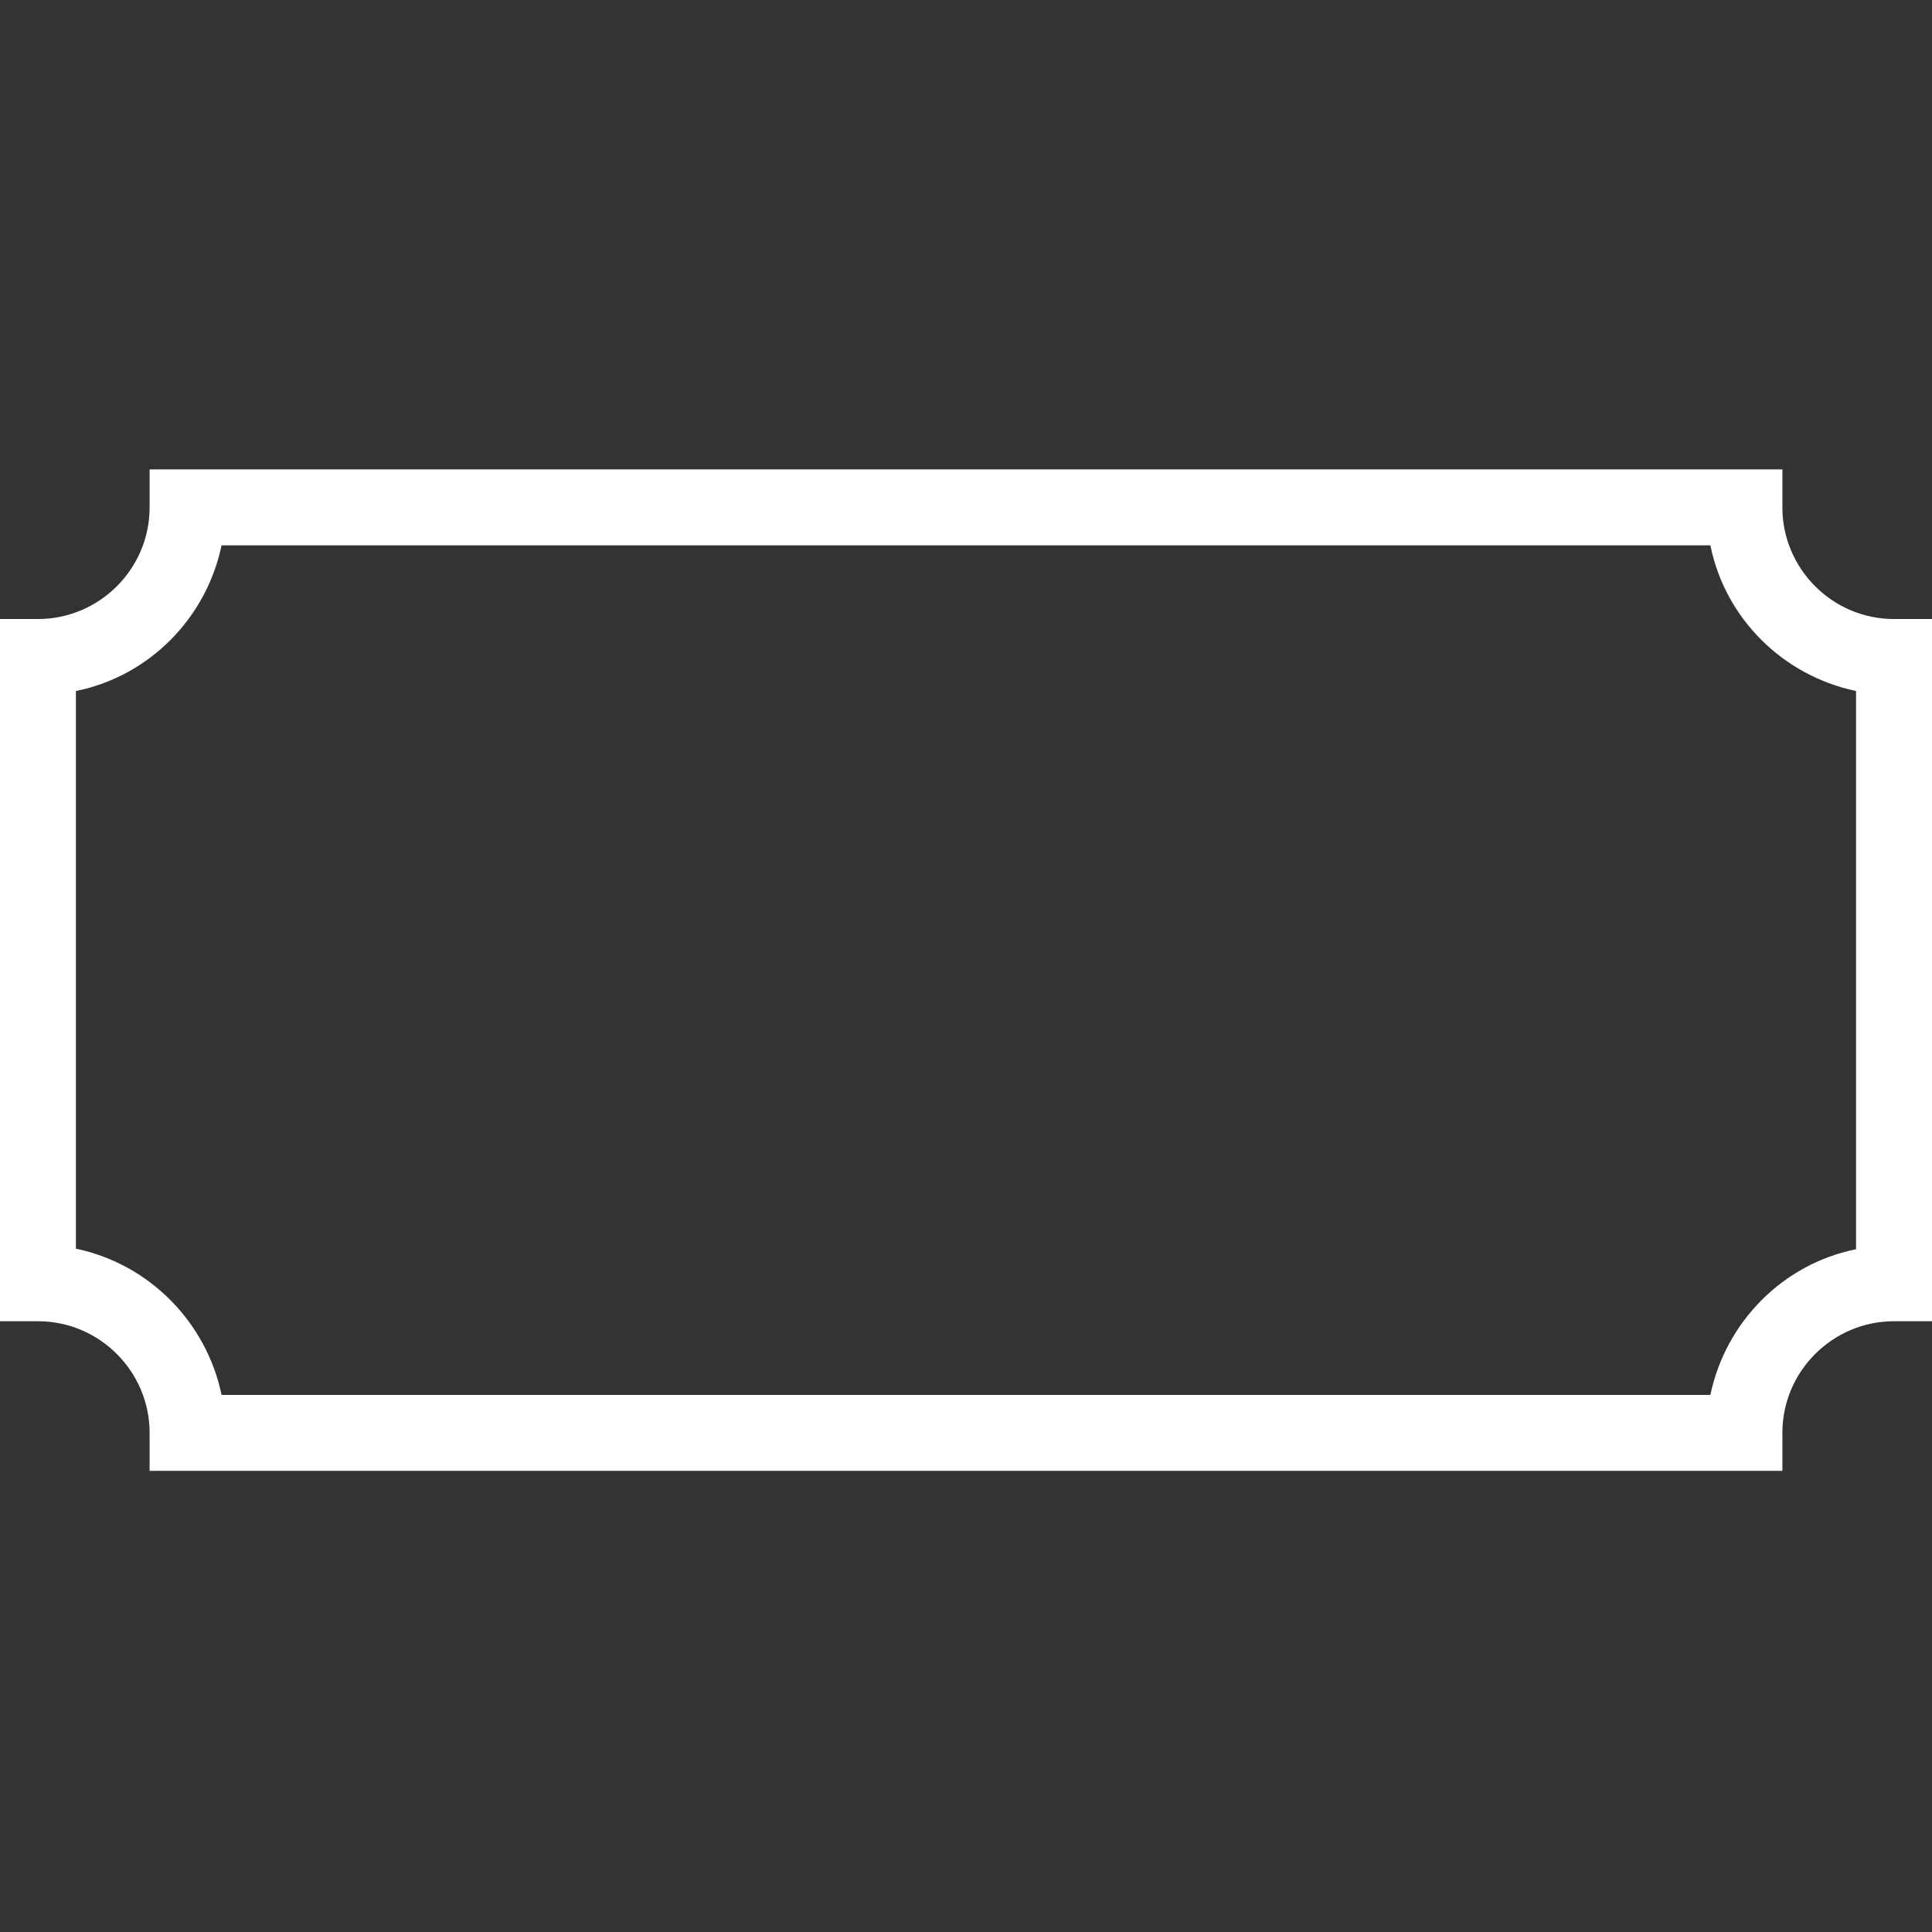 <?xml version="1.0" encoding="utf-8"?>
<!-- Generator: Adobe Illustrator 24.0.0, SVG Export Plug-In . SVG Version: 6.00 Build 0)  -->
<svg version="1.1" id="Layer_1" xmlns="http://www.w3.org/2000/svg" xmlns:xlink="http://www.w3.org/1999/xlink" x="0px" y="0px"
	 viewBox="0 0 512 512" style="enable-background:new 0 0 512 512;" xml:space="preserve">
<rect x="0" y="0" width="512" height="512" fill="#333333" stroke="none"/>
<style type="text/css">
	.st0{fill:#FFFFFF;}
</style>
<g>
	<g>
		<path class="st0" d="M472.35,389.79H39.65v-10.06c0-16.22-13.22-29.59-29.59-29.59H0V164.05h10.06
			c16.22,0,29.59-13.22,29.59-29.59V124.4h432.7v10.06c0,16.22,13.22,29.59,29.59,29.59H512v186.09h-10.06
			c-16.22,0-29.59,13.22-29.59,29.59V389.79z M58.72,369.66h394.55c4.06-19.37,19.22-34.69,38.6-38.6V183.12
			c-19.37-4.06-34.69-19.22-38.6-38.6H58.72c-4.06,19.37-19.22,34.69-38.6,38.6v147.79C39.5,334.97,54.67,350.29,58.72,369.66z"/>
	</g>
</g>
</svg>
